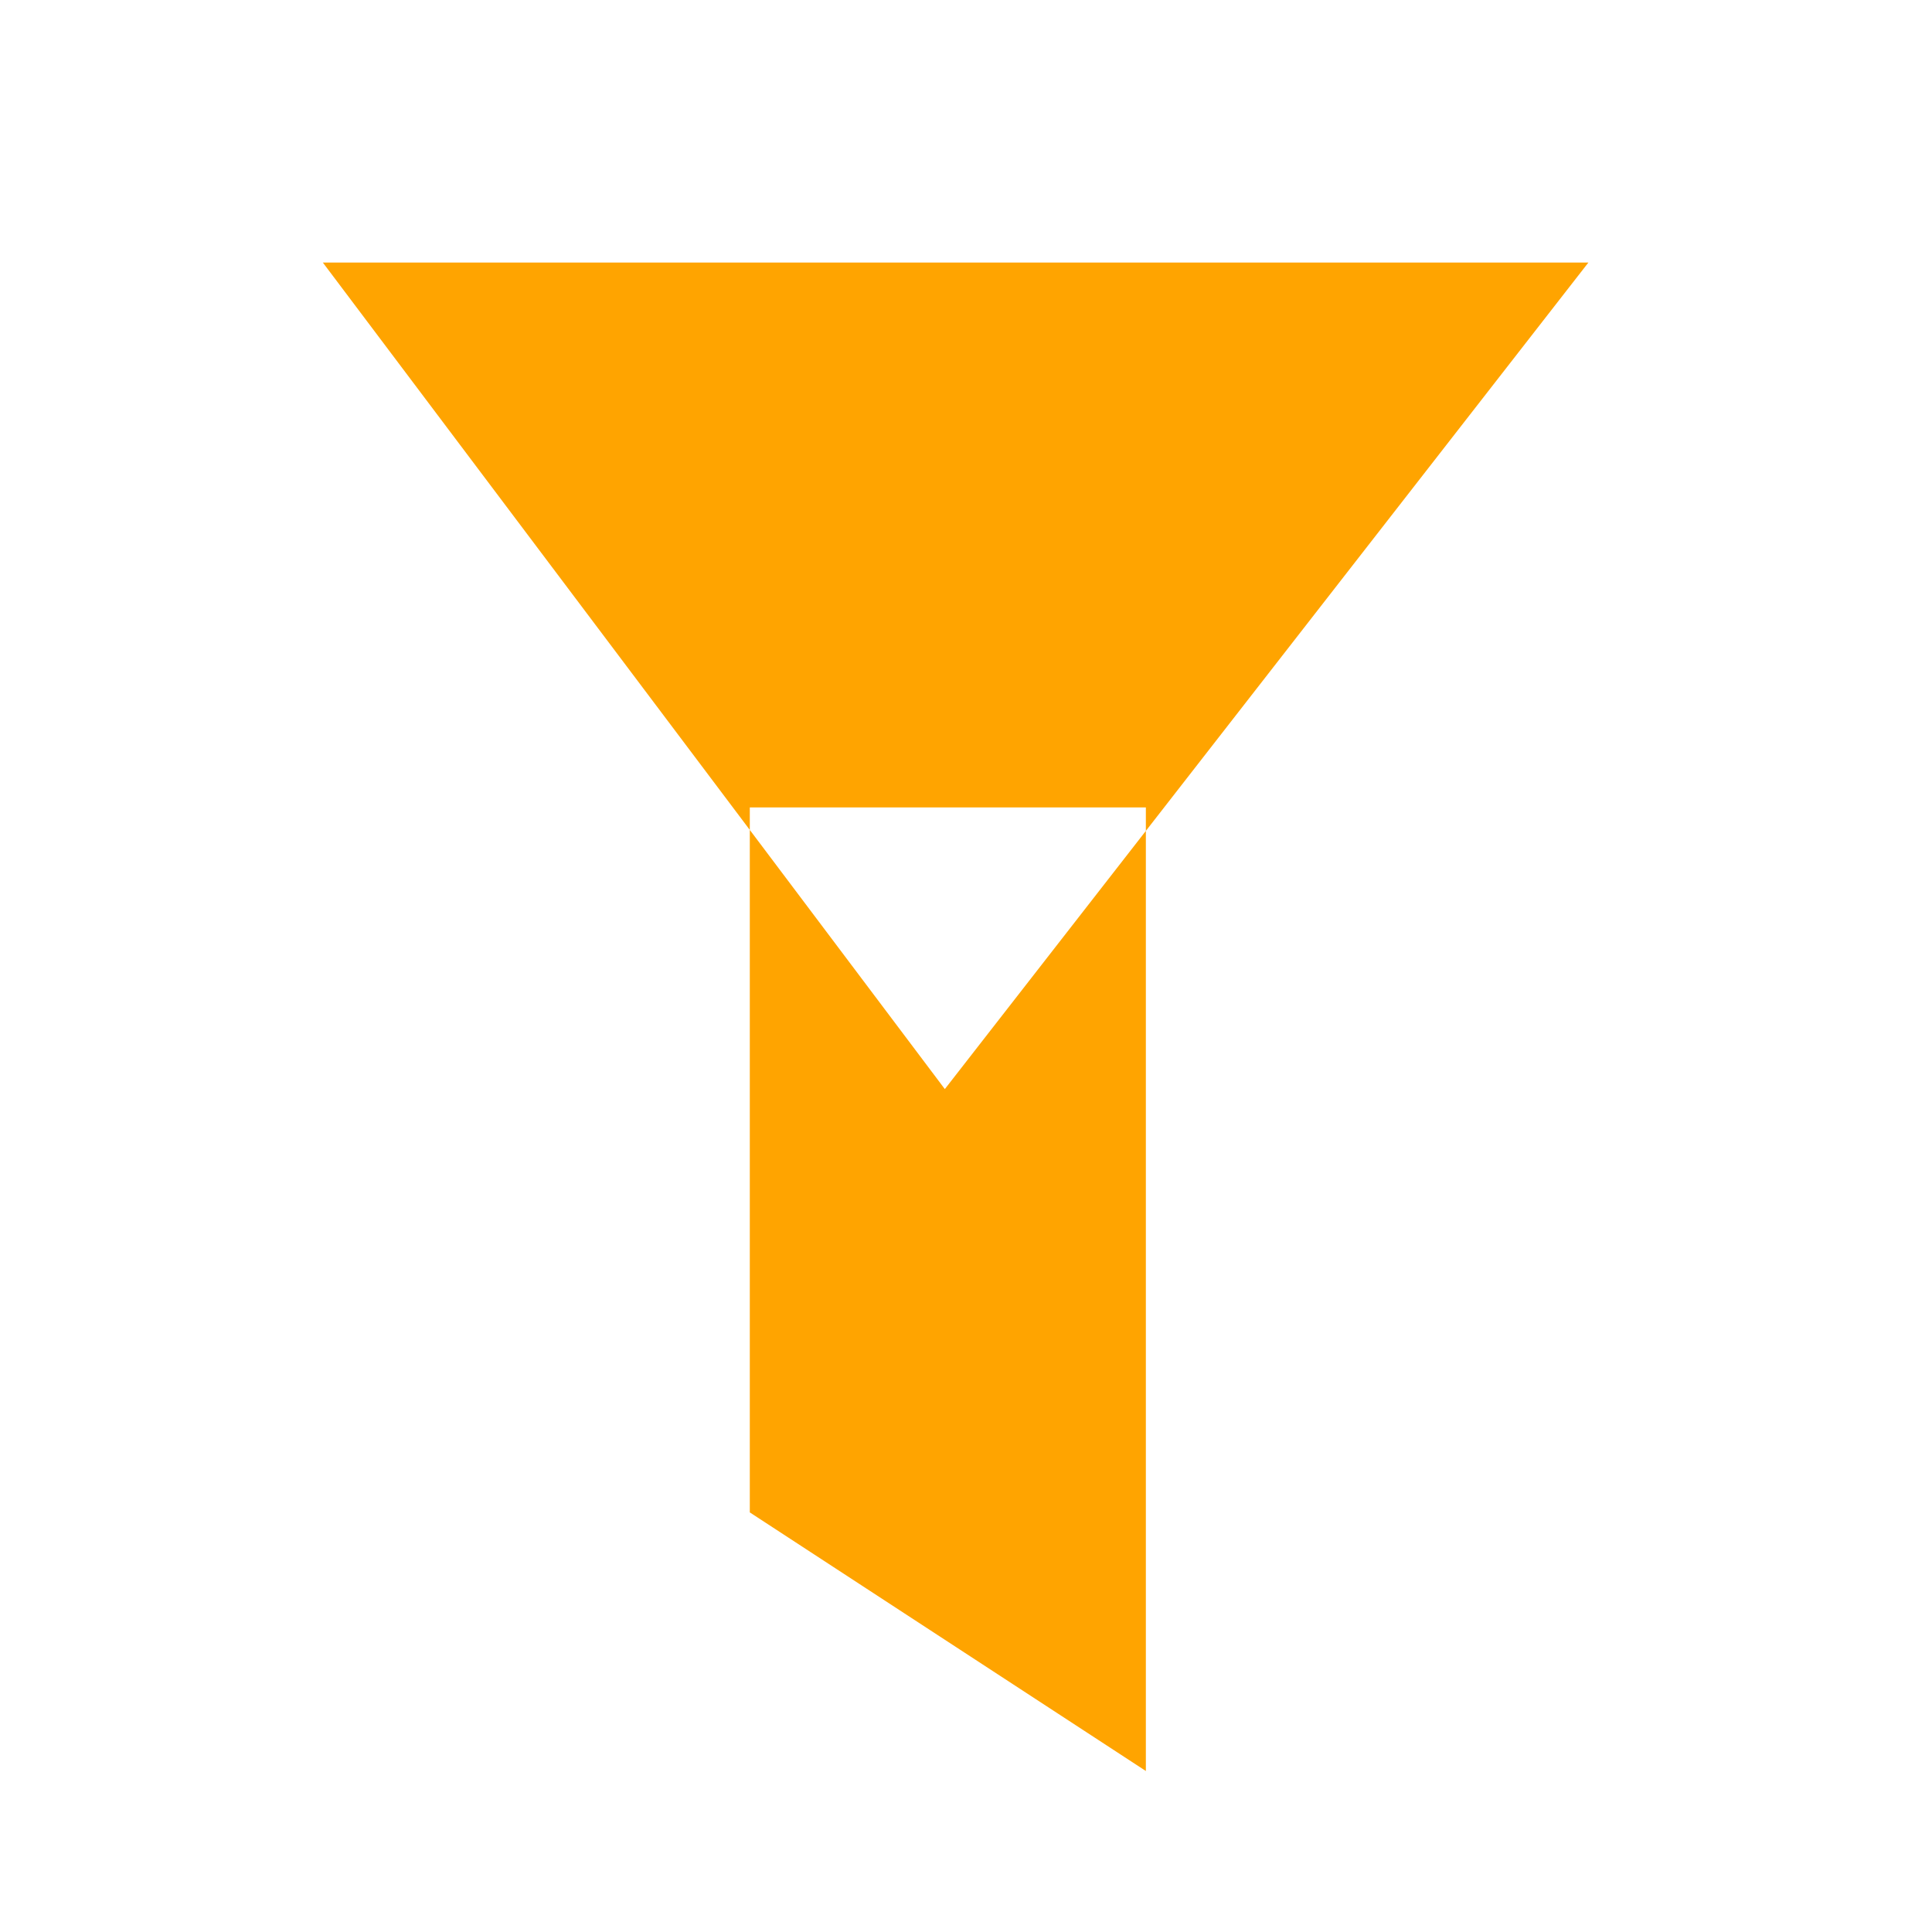 <?xml version="1.0" encoding="utf-8"?>
<!-- Generator: Adobe Illustrator 15.0.0, SVG Export Plug-In . SVG Version: 6.00 Build 0)  -->
<!DOCTYPE svg PUBLIC "-//W3C//DTD SVG 1.1//EN" "http://www.w3.org/Graphics/SVG/1.1/DTD/svg11.dtd">
<svg version="1.1" xmlns="http://www.w3.org/2000/svg" xmlns:xlink="http://www.w3.org/1999/xlink" x="0px" y="0px" width="72px"
	 height="72px" viewBox="0 0 72 72" enable-background="new 0 0 72 72" xml:space="preserve">
<g id="Layer_1" display="none">
	<g id="Layer_4" display="inline">
		<path fill="#4EB9FF" d="M58.195,61c0,2.761-2.238,5-5,5H18.023c-2.761,0-5-2.239-5-5V12.291c0-2.761,2.239-5,5-5h35.172
			c2.761,0,5,2.239,5,5V61L58.195,61z"/>
	</g>
	<g display="inline">
		<circle fill="#FFFFFF" cx="49.205" cy="19.447" r="13.212"/>
		<g id="Layer_3">
			<path fill="#FFA400" d="M61.32,19.143c0-6.512-5.299-11.81-11.813-11.81c-6.512,0-11.811,5.298-11.811,11.81
				s5.299,11.81,11.811,11.81C56.021,30.953,61.32,25.655,61.32,19.143z M56.035,20.489h-4.973v4.973h-2.486v-4.973h-4.973v-2.486
				h4.973V13.03h2.486v4.973h4.973V20.489z"/>
		</g>
	</g>
</g>
<g id="Layer_2">
	<g>
		<path fill="#FFA400" d="M12.031,9.784h47.164L35.211,40.587l0,0L12.031,9.784L12.031,9.784z M27.943,56.363L42.703,66V30.09
			h-14.76V56.363L27.943,56.363z"/>
	</g>
</g>
</svg>
